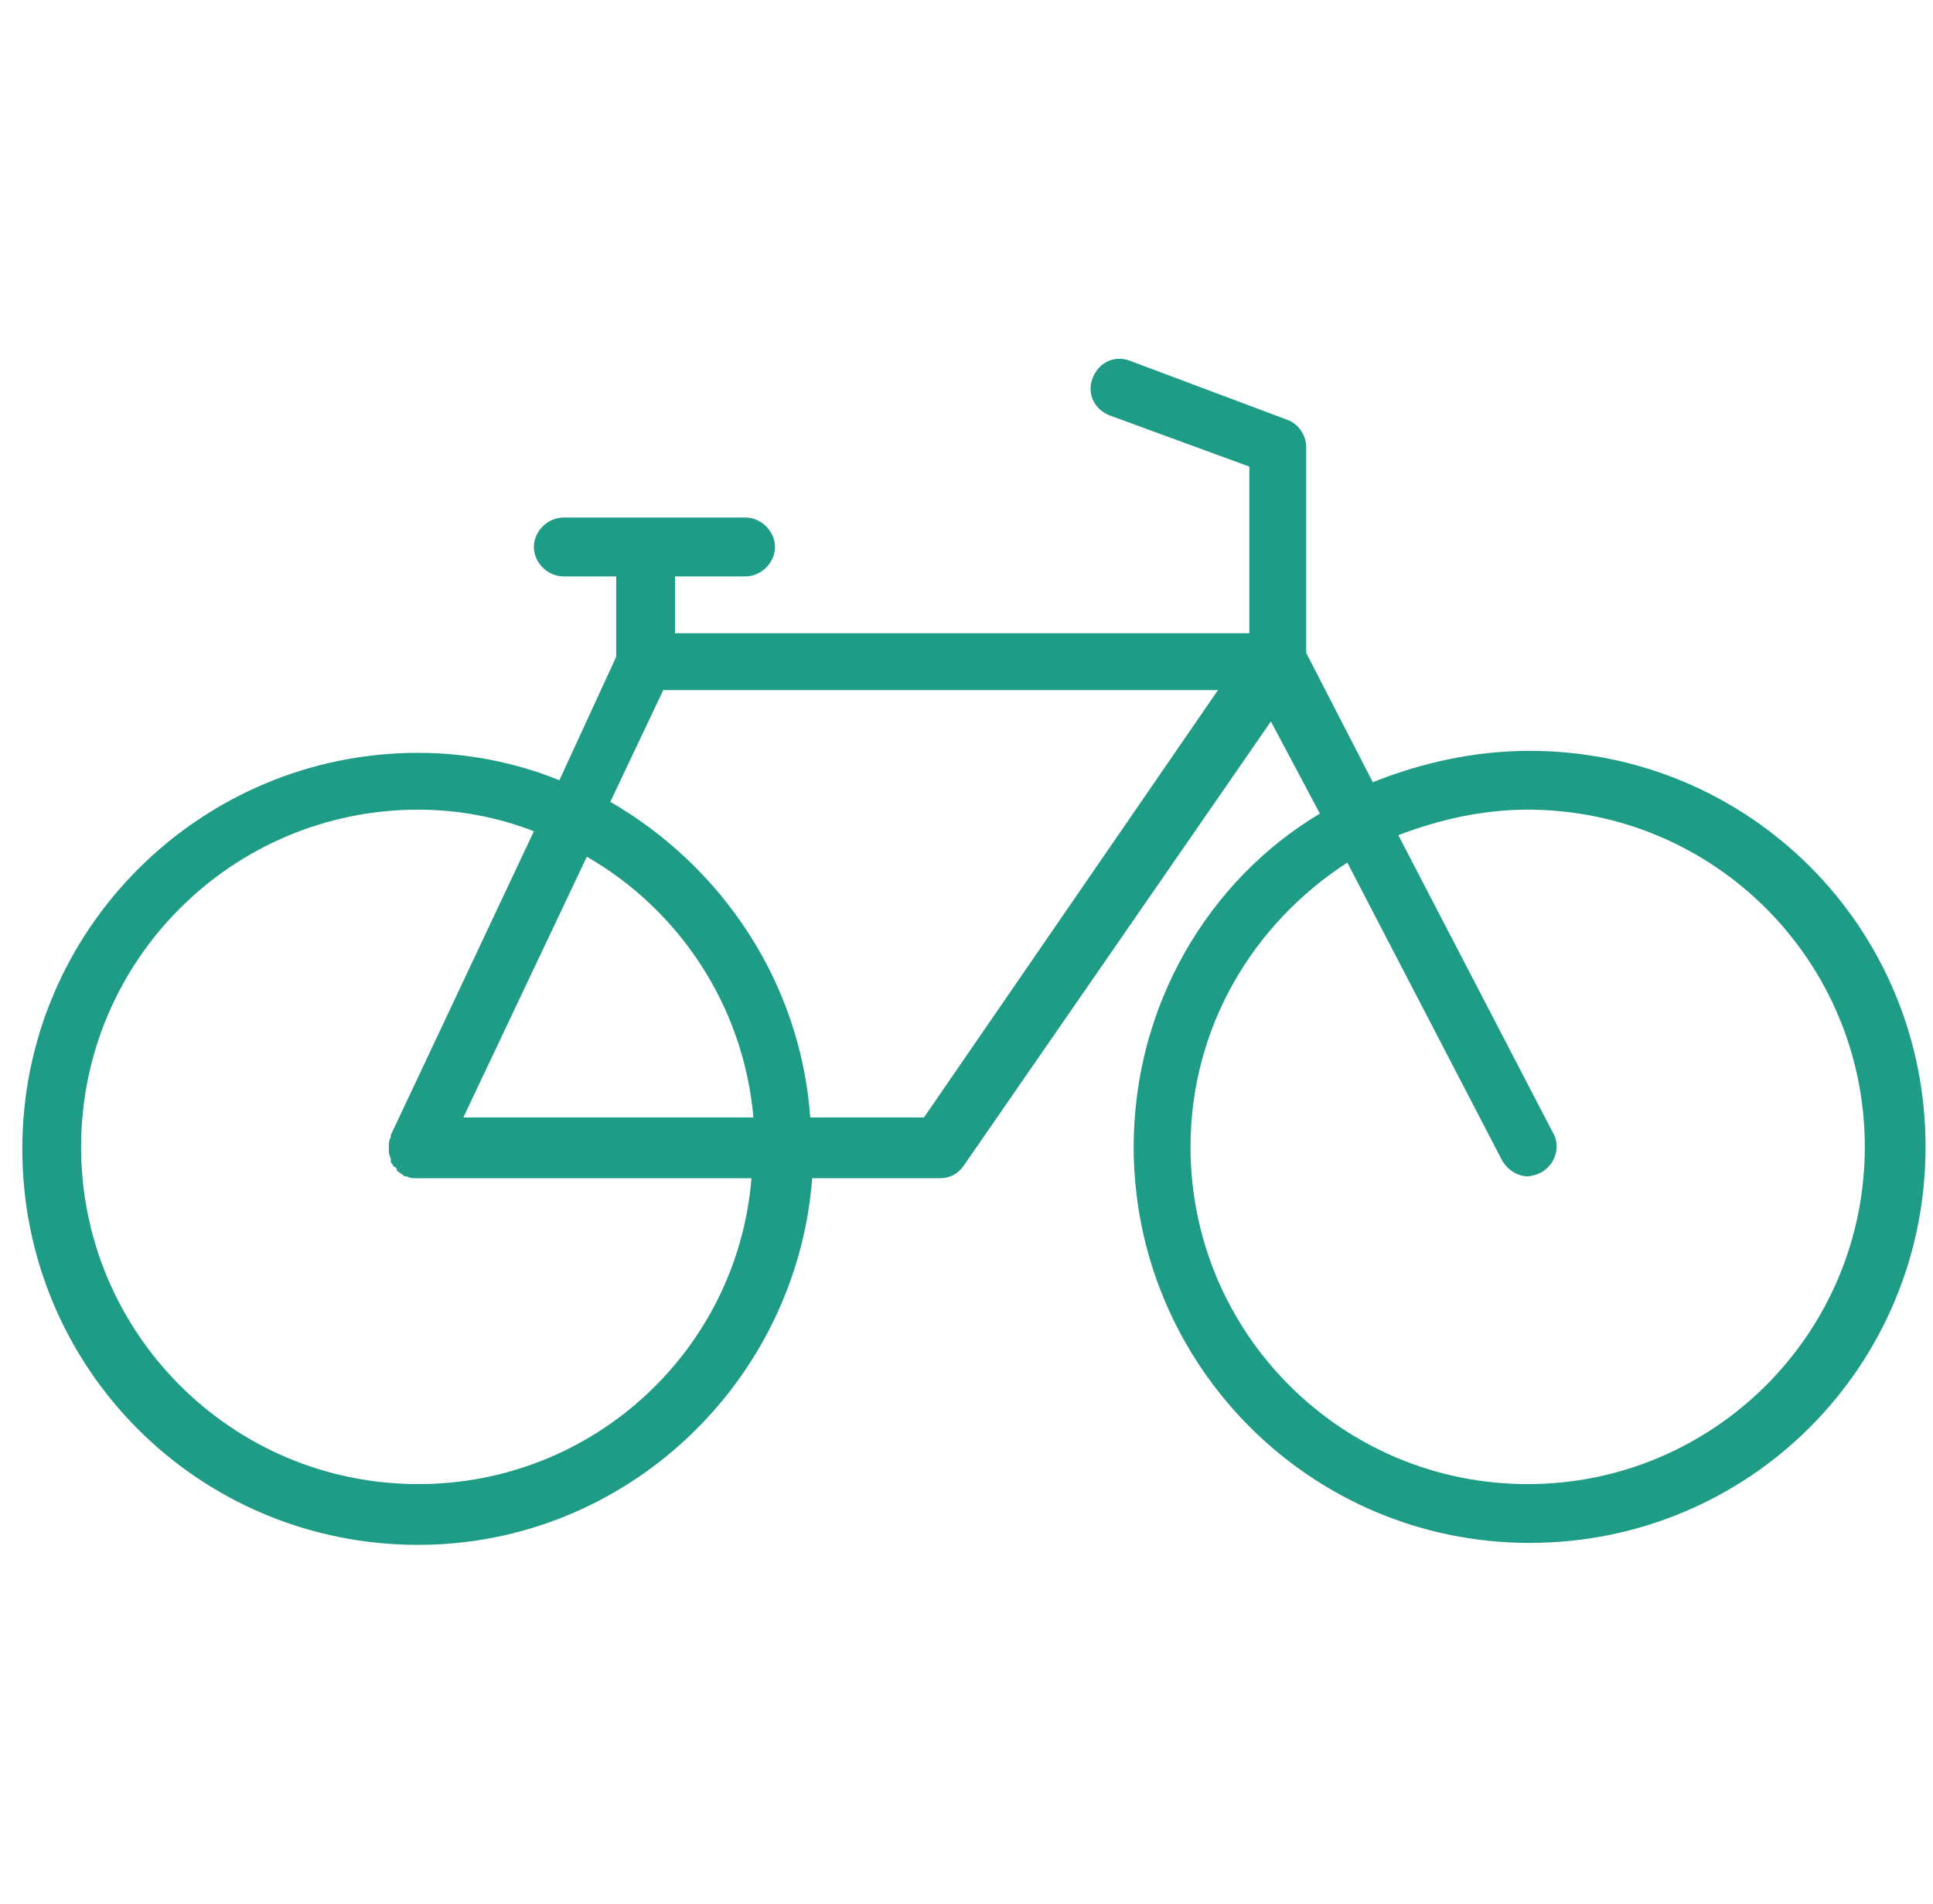 <svg width="65" height="64" viewBox="0 0 65 64" fill="none" xmlns="http://www.w3.org/2000/svg">
<g clip-path="url(#clip0)">
<path d="M51.436 25.244C49.59 25.244 47.811 25.639 46.163 26.298L43.922 21.948V15.027C43.922 14.632 43.658 14.236 43.263 14.105L37.99 12.127C37.463 11.93 36.935 12.193 36.738 12.72C36.54 13.248 36.804 13.775 37.331 13.973L42.011 15.687V21.289H22.698V19.378H25.071C25.599 19.378 26.06 18.916 26.06 18.389C26.06 17.862 25.599 17.4 25.071 17.4H18.942C18.414 17.4 17.953 17.862 17.953 18.389C17.953 18.916 18.414 19.378 18.942 19.378H20.721V22.08L18.81 26.232C17.36 25.639 15.712 25.31 14.064 25.31C6.748 25.31 0.75 31.242 0.75 38.624C0.75 46.006 6.682 51.938 14.064 51.938C21.051 51.938 26.785 46.467 27.312 39.612H31.596C31.926 39.612 32.19 39.481 32.388 39.217L42.736 24.255L44.383 27.353C40.626 29.594 38.122 33.812 38.122 38.558C38.122 45.874 44.054 51.872 51.436 51.872C58.818 51.872 64.75 45.94 64.75 38.558C64.75 31.176 58.818 25.244 51.436 25.244ZM14.064 49.895C7.803 49.895 2.727 44.819 2.727 38.558C2.727 32.296 7.803 27.221 14.064 27.221C15.448 27.221 16.767 27.485 17.953 27.946L13.141 38.162C13.141 38.162 13.141 38.162 13.141 38.228C13.075 38.36 13.075 38.426 13.075 38.558C13.075 38.558 13.075 38.558 13.075 38.624C13.075 38.756 13.075 38.822 13.141 38.953V39.019C13.141 39.085 13.141 39.085 13.207 39.151C13.207 39.217 13.273 39.217 13.339 39.283C13.339 39.283 13.339 39.283 13.339 39.349C13.405 39.415 13.537 39.481 13.603 39.547H13.669C13.8 39.612 13.866 39.612 13.998 39.612H25.269C24.808 45.347 19.996 49.895 14.064 49.895ZM15.58 37.569L19.733 28.803C22.83 30.582 25.005 33.812 25.335 37.569H15.58ZM31.069 37.569H27.246C26.917 33.021 24.28 29.133 20.523 26.957L22.303 23.201H40.956L31.069 37.569ZM51.37 49.895C45.108 49.895 40.033 44.819 40.033 38.558C40.033 34.537 42.142 31.044 45.306 29.001L50.513 39.019C50.711 39.349 51.04 39.547 51.37 39.547C51.502 39.547 51.7 39.481 51.831 39.415C52.293 39.151 52.49 38.558 52.227 38.096L47.02 28.078C48.404 27.551 49.854 27.221 51.37 27.221C57.632 27.221 62.707 32.296 62.707 38.558C62.707 44.819 57.632 49.895 51.37 49.895Z" fill="#1E9C86"/>
</g>
<defs>
<clipPath id="clip0">
<rect width="64" height="64" fill="white" transform="translate(0.75)"/>
</clipPath>
</defs>
</svg>
